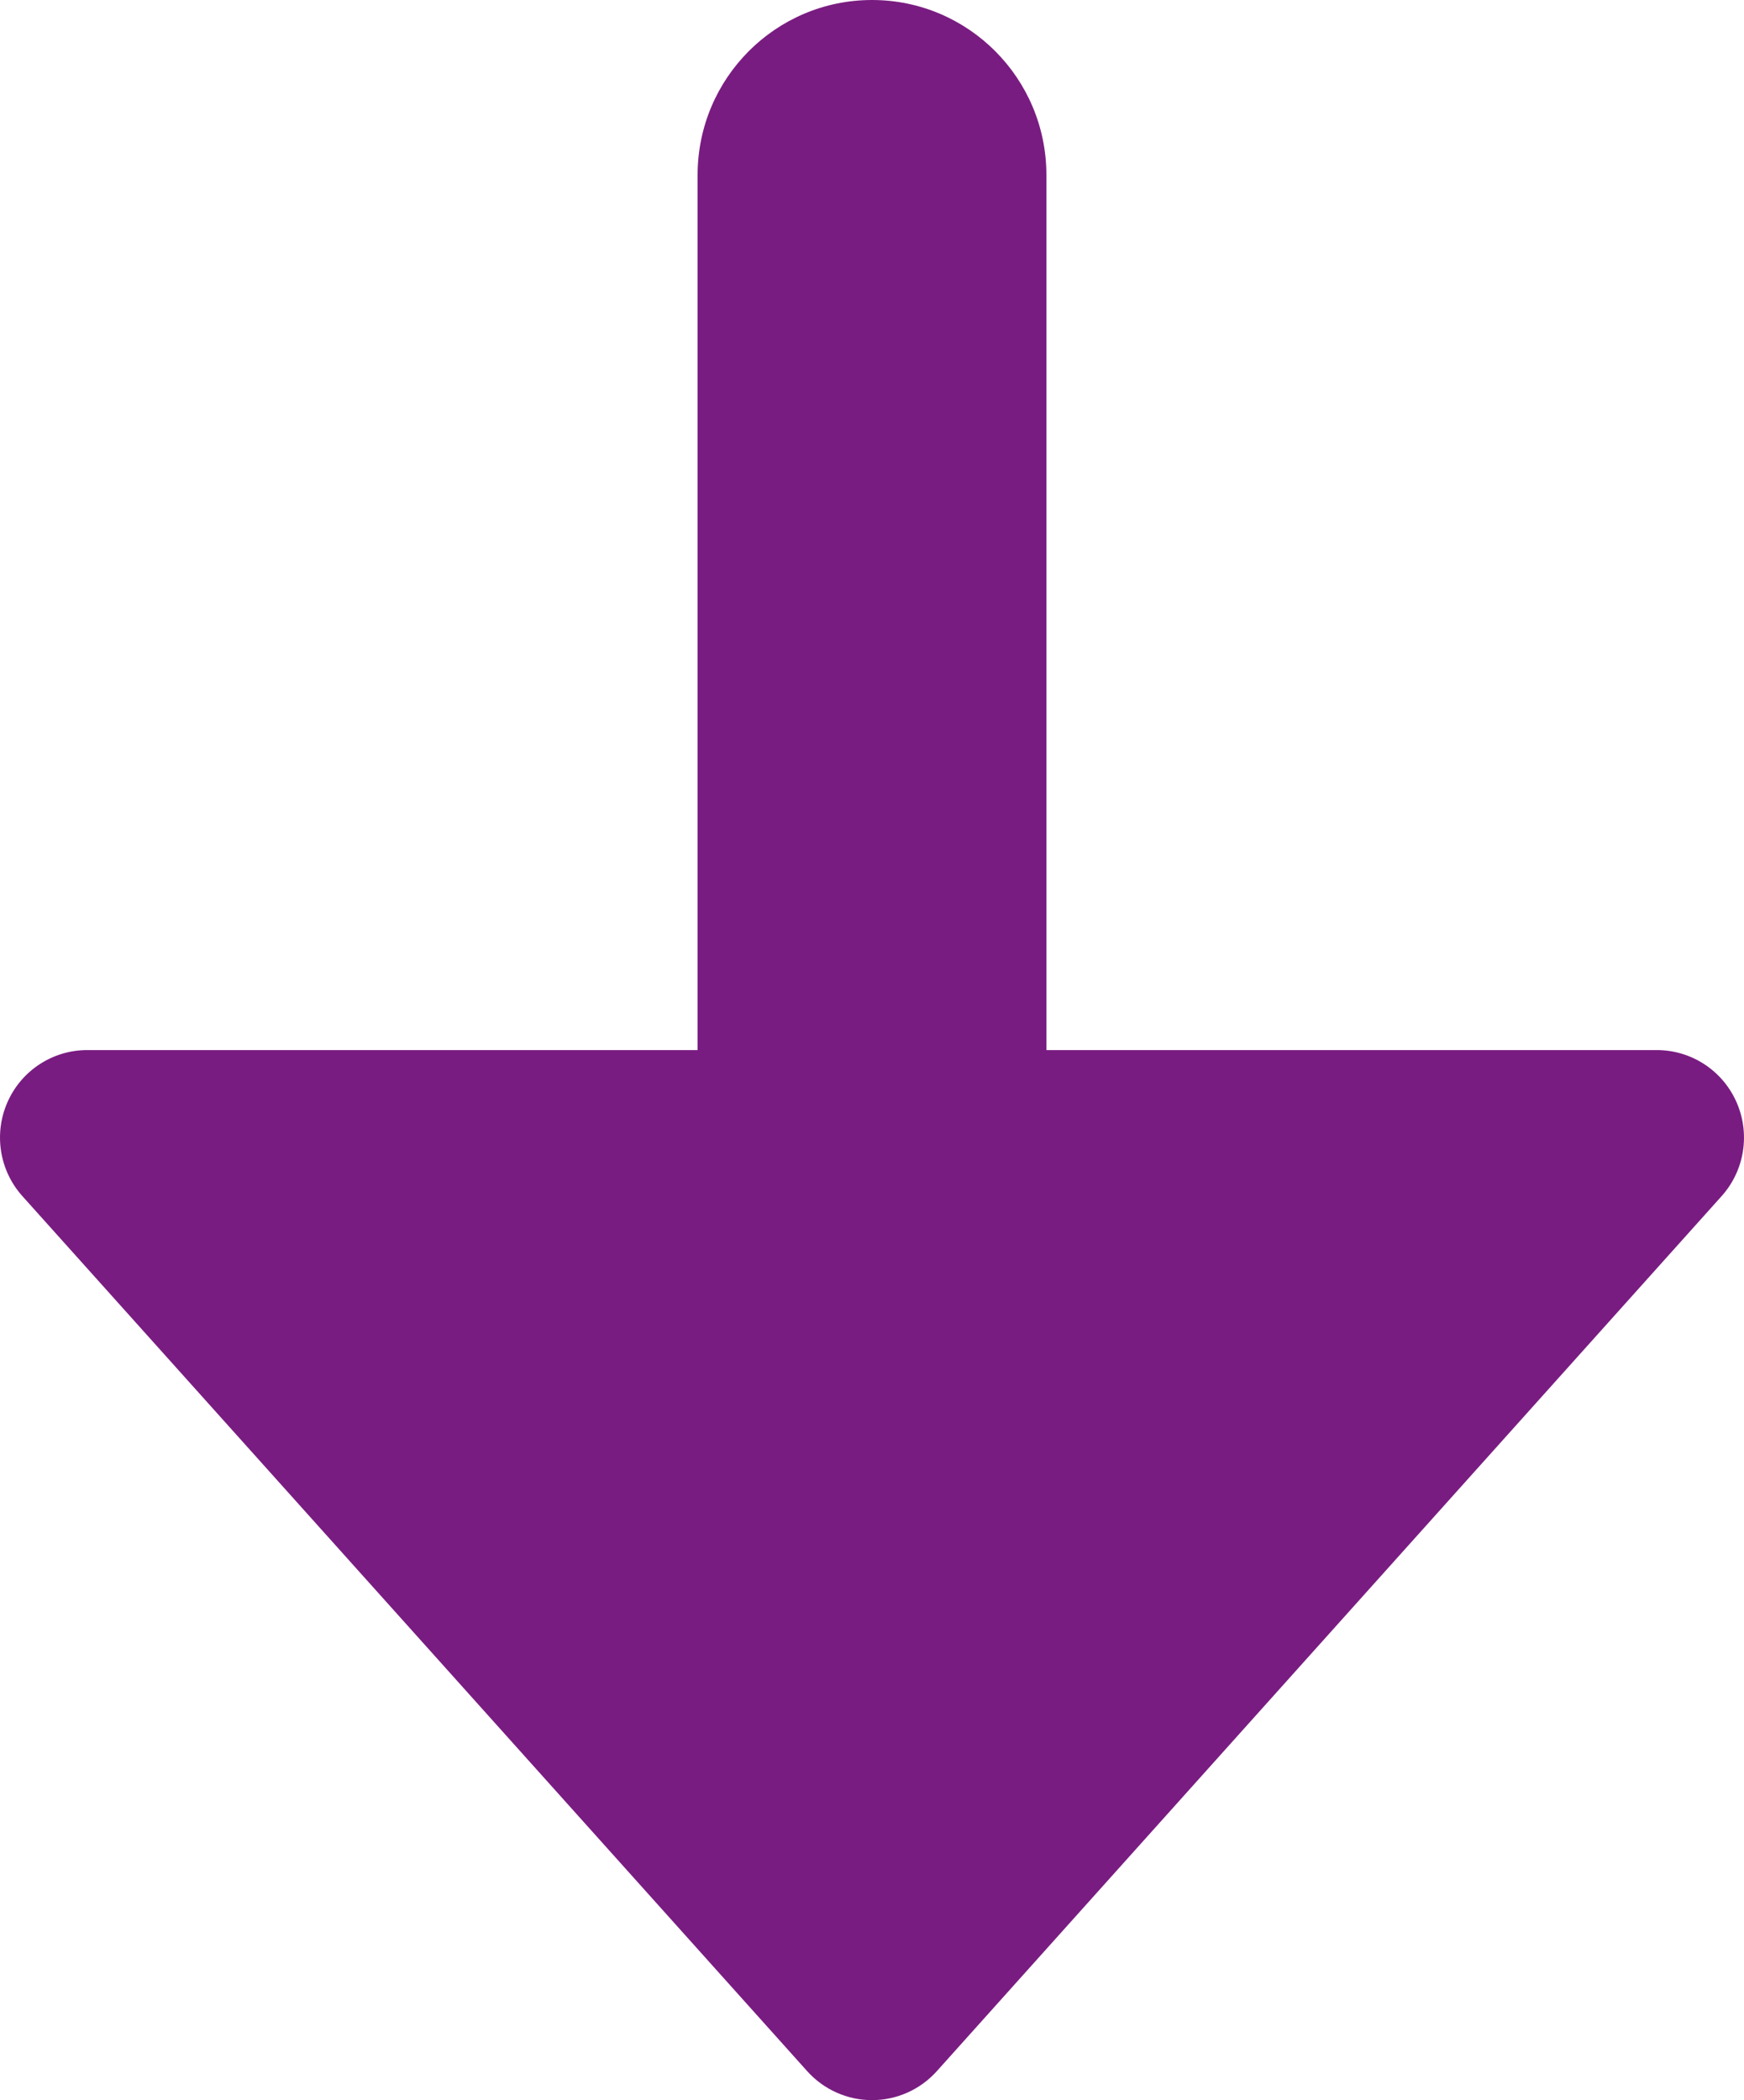 <?xml version="1.0" encoding="UTF-8"?>
<svg width="49px" height="59px" viewBox="0 0 49 59" version="1.1" xmlns="http://www.w3.org/2000/svg" xmlns:xlink="http://www.w3.org/1999/xlink">
    <title>icon/arrow-down</title>
    <g id="Symbols" stroke="none" stroke-width="1" fill="none" fill-rule="evenodd">
        <g id="stat" transform="translate(-26, -20)" fill="#791C81" fill-rule="nonzero">
            <g id="icon/arrow-down" transform="translate(26, 20)">
                <path d="M29.4,4.917 C29.4,2.201 27.206,0 24.5,0 C21.794,0 19.6,2.201 19.6,4.917 L19.6,29.5 L2.45,29.5 C1.483,29.5 0.606,30.071 0.213,30.957 C-0.181,31.843 -0.019,32.879 0.627,33.601 L22.677,58.184 C23.142,58.703 23.805,59 24.5,59 C25.195,59 25.858,58.703 26.323,58.184 L48.373,33.601 C49.019,32.879 49.181,31.843 48.787,30.957 C48.394,30.071 47.517,29.5 46.55,29.5 L29.4,29.5 L29.4,4.917 Z" id="arrow-s"></path>
            </g>
        </g>
    </g>
</svg>
